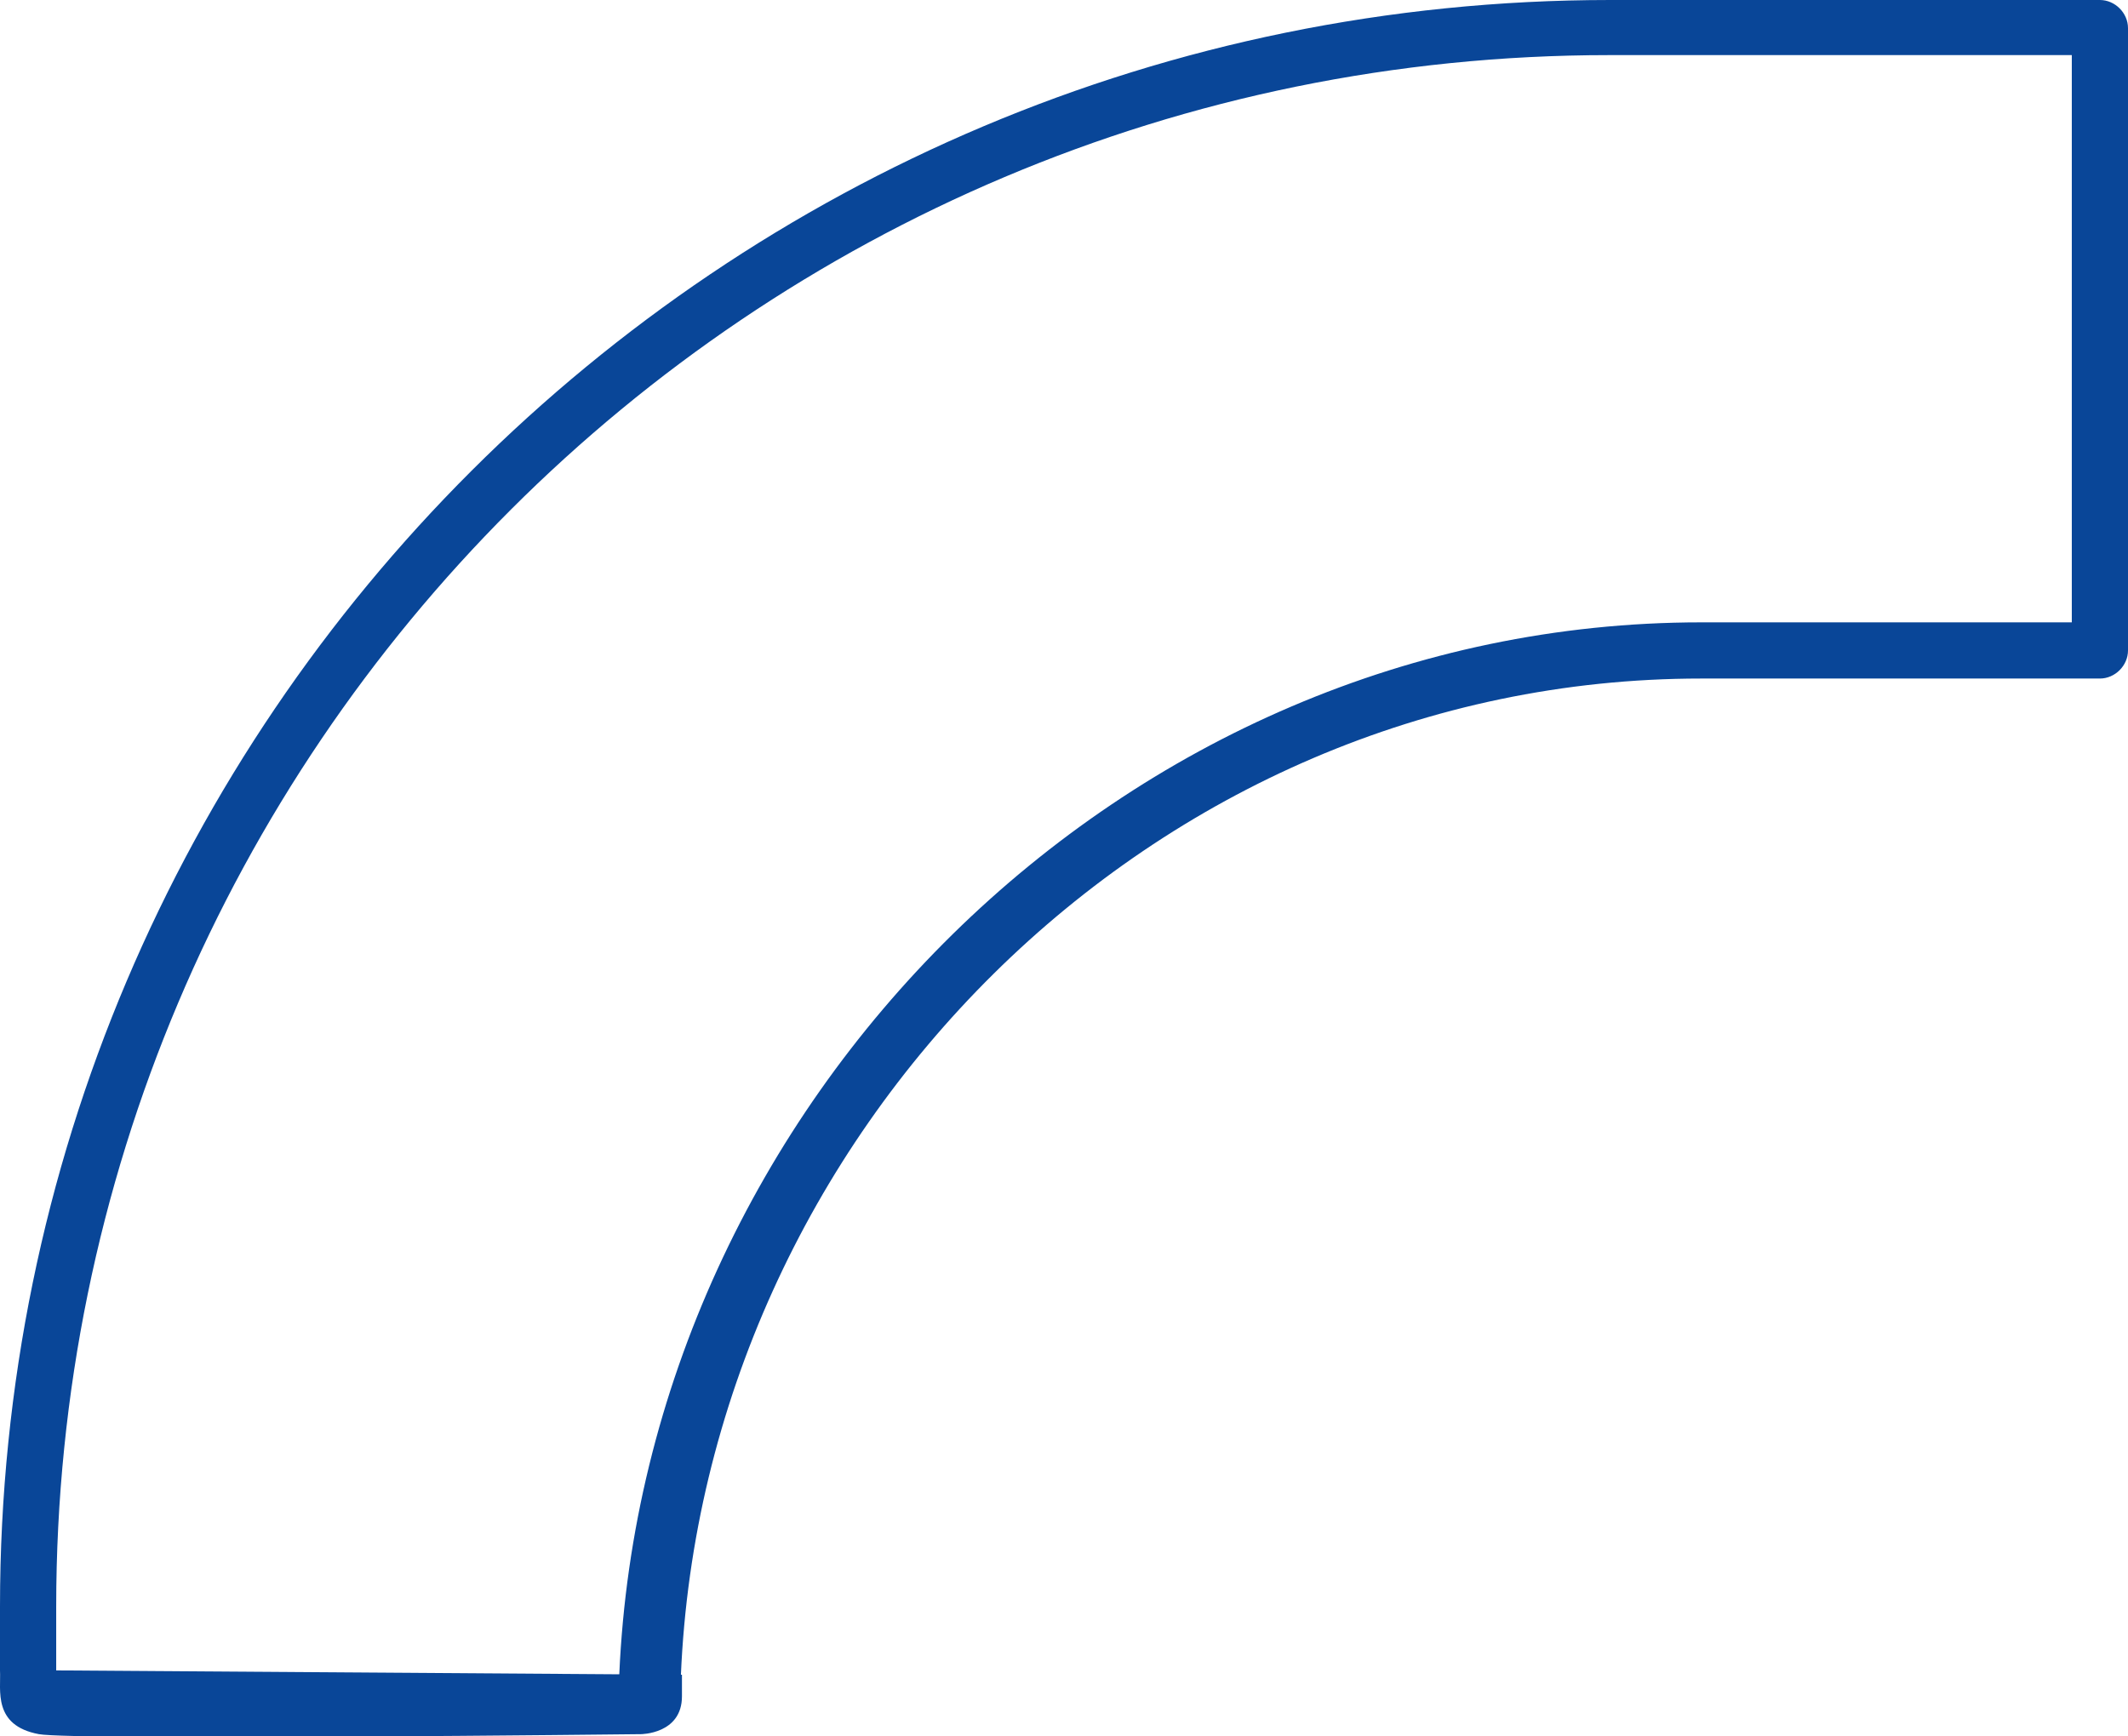 <?xml version="1.0" encoding="utf-8"?>
<!-- Generator: $$$/GeneralStr/196=Adobe Illustrator 27.6.0, SVG Export Plug-In . SVG Version: 6.00 Build 0)  -->
<svg version="1.1" id="Livello_1" xmlns="http://www.w3.org/2000/svg" xmlns:xlink="http://www.w3.org/1999/xlink" x="0px" y="0px"
	 viewBox="0 0 196.9 160.7" style="enable-background:new 0 0 196.9 160.7;" xml:space="preserve">
<style type="text/css">
	.st0{fill:#094698;}
</style>
<path class="st0" d="M5.2,154.6v-5.9C5.2,69.4,69.5,5.1,148.9,5.1h42.8v52.5h-34.3c-53.5,0-97.8,44.5-100.1,97.4
	c0.7,0.1,1.9,0.8,2.7,0.9c0.1,0,0-0.5,0.1-0.5c0.9,0,2-0.3,2.9-0.3c2.1-50.2,43.6-92.3,94.4-92.3h36.9c1.4,0,2.6-1.2,2.6-2.6V2.6
	c0-1.4-1.2-2.6-2.6-2.6h-45.3C66.7,0,0,66.6,0,148.7v4.8c0,0,0,1.1,0,1.1c0.1,1.8-0.7,5.1,3.6,5.9c3.2,0.6,55.7,0,55.7,0
	s3.8,0,3.8-3.5v-2L5.2,154.6z"/>
</svg>
